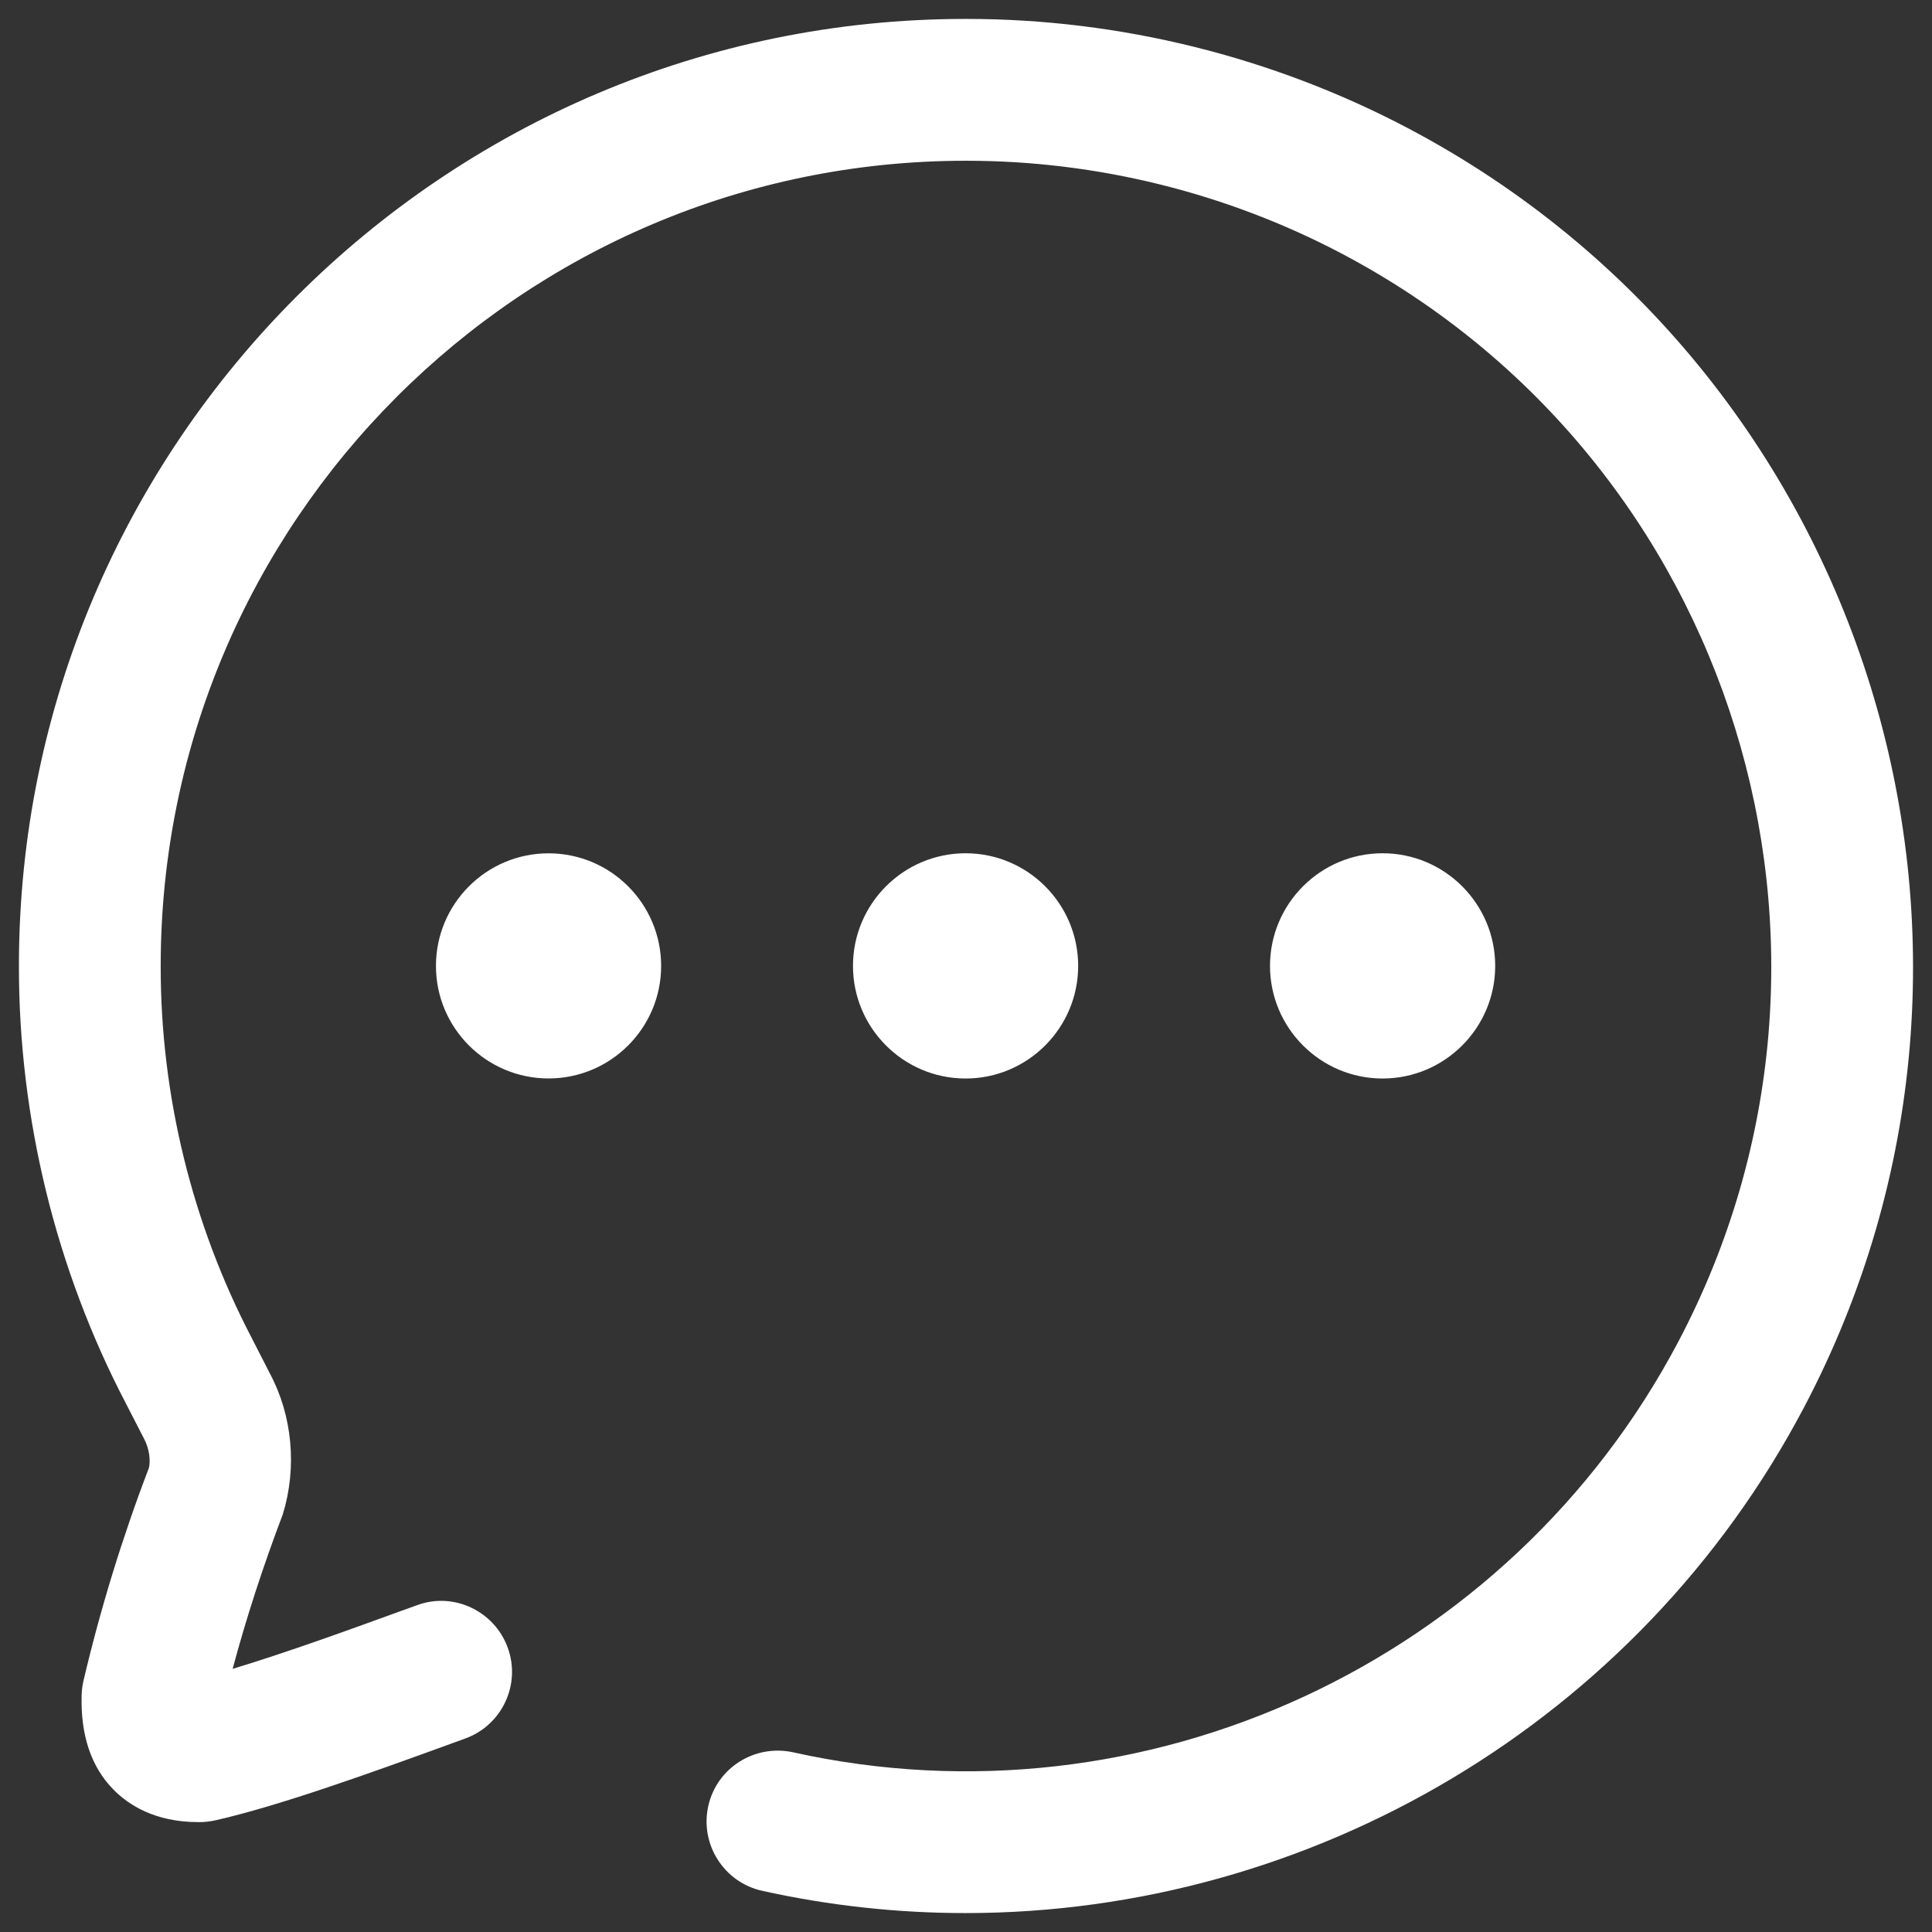 <svg width="34" height="34" viewBox="0 0 34 34" fill="none" xmlns="http://www.w3.org/2000/svg">
<rect x="0" y="0" width="34" height="34" fill="#333333" stroke="none"/>
<path fill-rule="evenodd" clip-rule="evenodd" d="M17.011 0.333C19.707 0.333 22.393 0.999 24.78 2.257C32.905 6.544 36.03 16.643 31.746 24.771C28.824 30.313 23.07 33.667 16.992 33.667C15.805 33.667 14.606 33.539 13.412 33.275C12.74 33.125 12.316 32.459 12.464 31.786C12.612 31.113 13.277 30.692 13.954 30.837C20.161 32.218 26.569 29.239 29.538 23.607C33.181 16.697 30.525 8.109 23.616 4.465C21.588 3.395 19.304 2.829 17.01 2.829H16.994C9.184 2.829 2.828 9.185 2.828 16.998C2.825 19.274 3.38 21.539 4.433 23.552L4.753 24.178C5.144 24.912 5.231 25.823 4.977 26.649C4.626 27.574 4.334 28.474 4.094 29.369C5.03 29.087 6.173 28.672 7 28.371L7.339 28.249C7.98 28.01 8.701 28.349 8.936 28.998C9.171 29.645 8.834 30.362 8.187 30.595L7.852 30.717L7.796 30.738H7.795C6.565 31.184 4.908 31.784 3.784 32.036C3.687 32.056 3.583 32.069 3.487 32.066C2.721 32.066 2.255 31.757 1.998 31.495C1.603 31.095 1.415 30.532 1.437 29.825C1.44 29.744 1.45 29.66 1.469 29.579C1.766 28.317 2.152 27.057 2.619 25.837C2.652 25.718 2.632 25.502 2.536 25.321L2.215 24.697C0.983 22.339 0.33 19.672 0.333 16.997C0.333 7.808 7.807 0.333 16.992 0.333H17.011ZM7.672 16.999C7.672 15.905 8.56 15.017 9.654 15.017C10.747 15.017 11.635 15.905 11.635 16.999C11.635 18.091 10.747 18.979 9.654 18.979C8.56 18.979 7.672 18.091 7.672 16.999ZM18.974 16.998C18.974 15.906 18.086 15.016 16.993 15.016C15.899 15.016 15.011 15.906 15.011 16.998C15.011 18.09 15.899 18.98 16.993 18.98C18.086 18.98 18.974 18.09 18.974 16.998ZM24.331 15.016C25.425 15.016 26.313 15.906 26.313 16.998C26.313 18.09 25.425 18.98 24.331 18.98C23.238 18.98 22.35 18.09 22.35 16.998C22.35 15.906 23.238 15.016 24.331 15.016Z" fill="white"/>
</svg>
